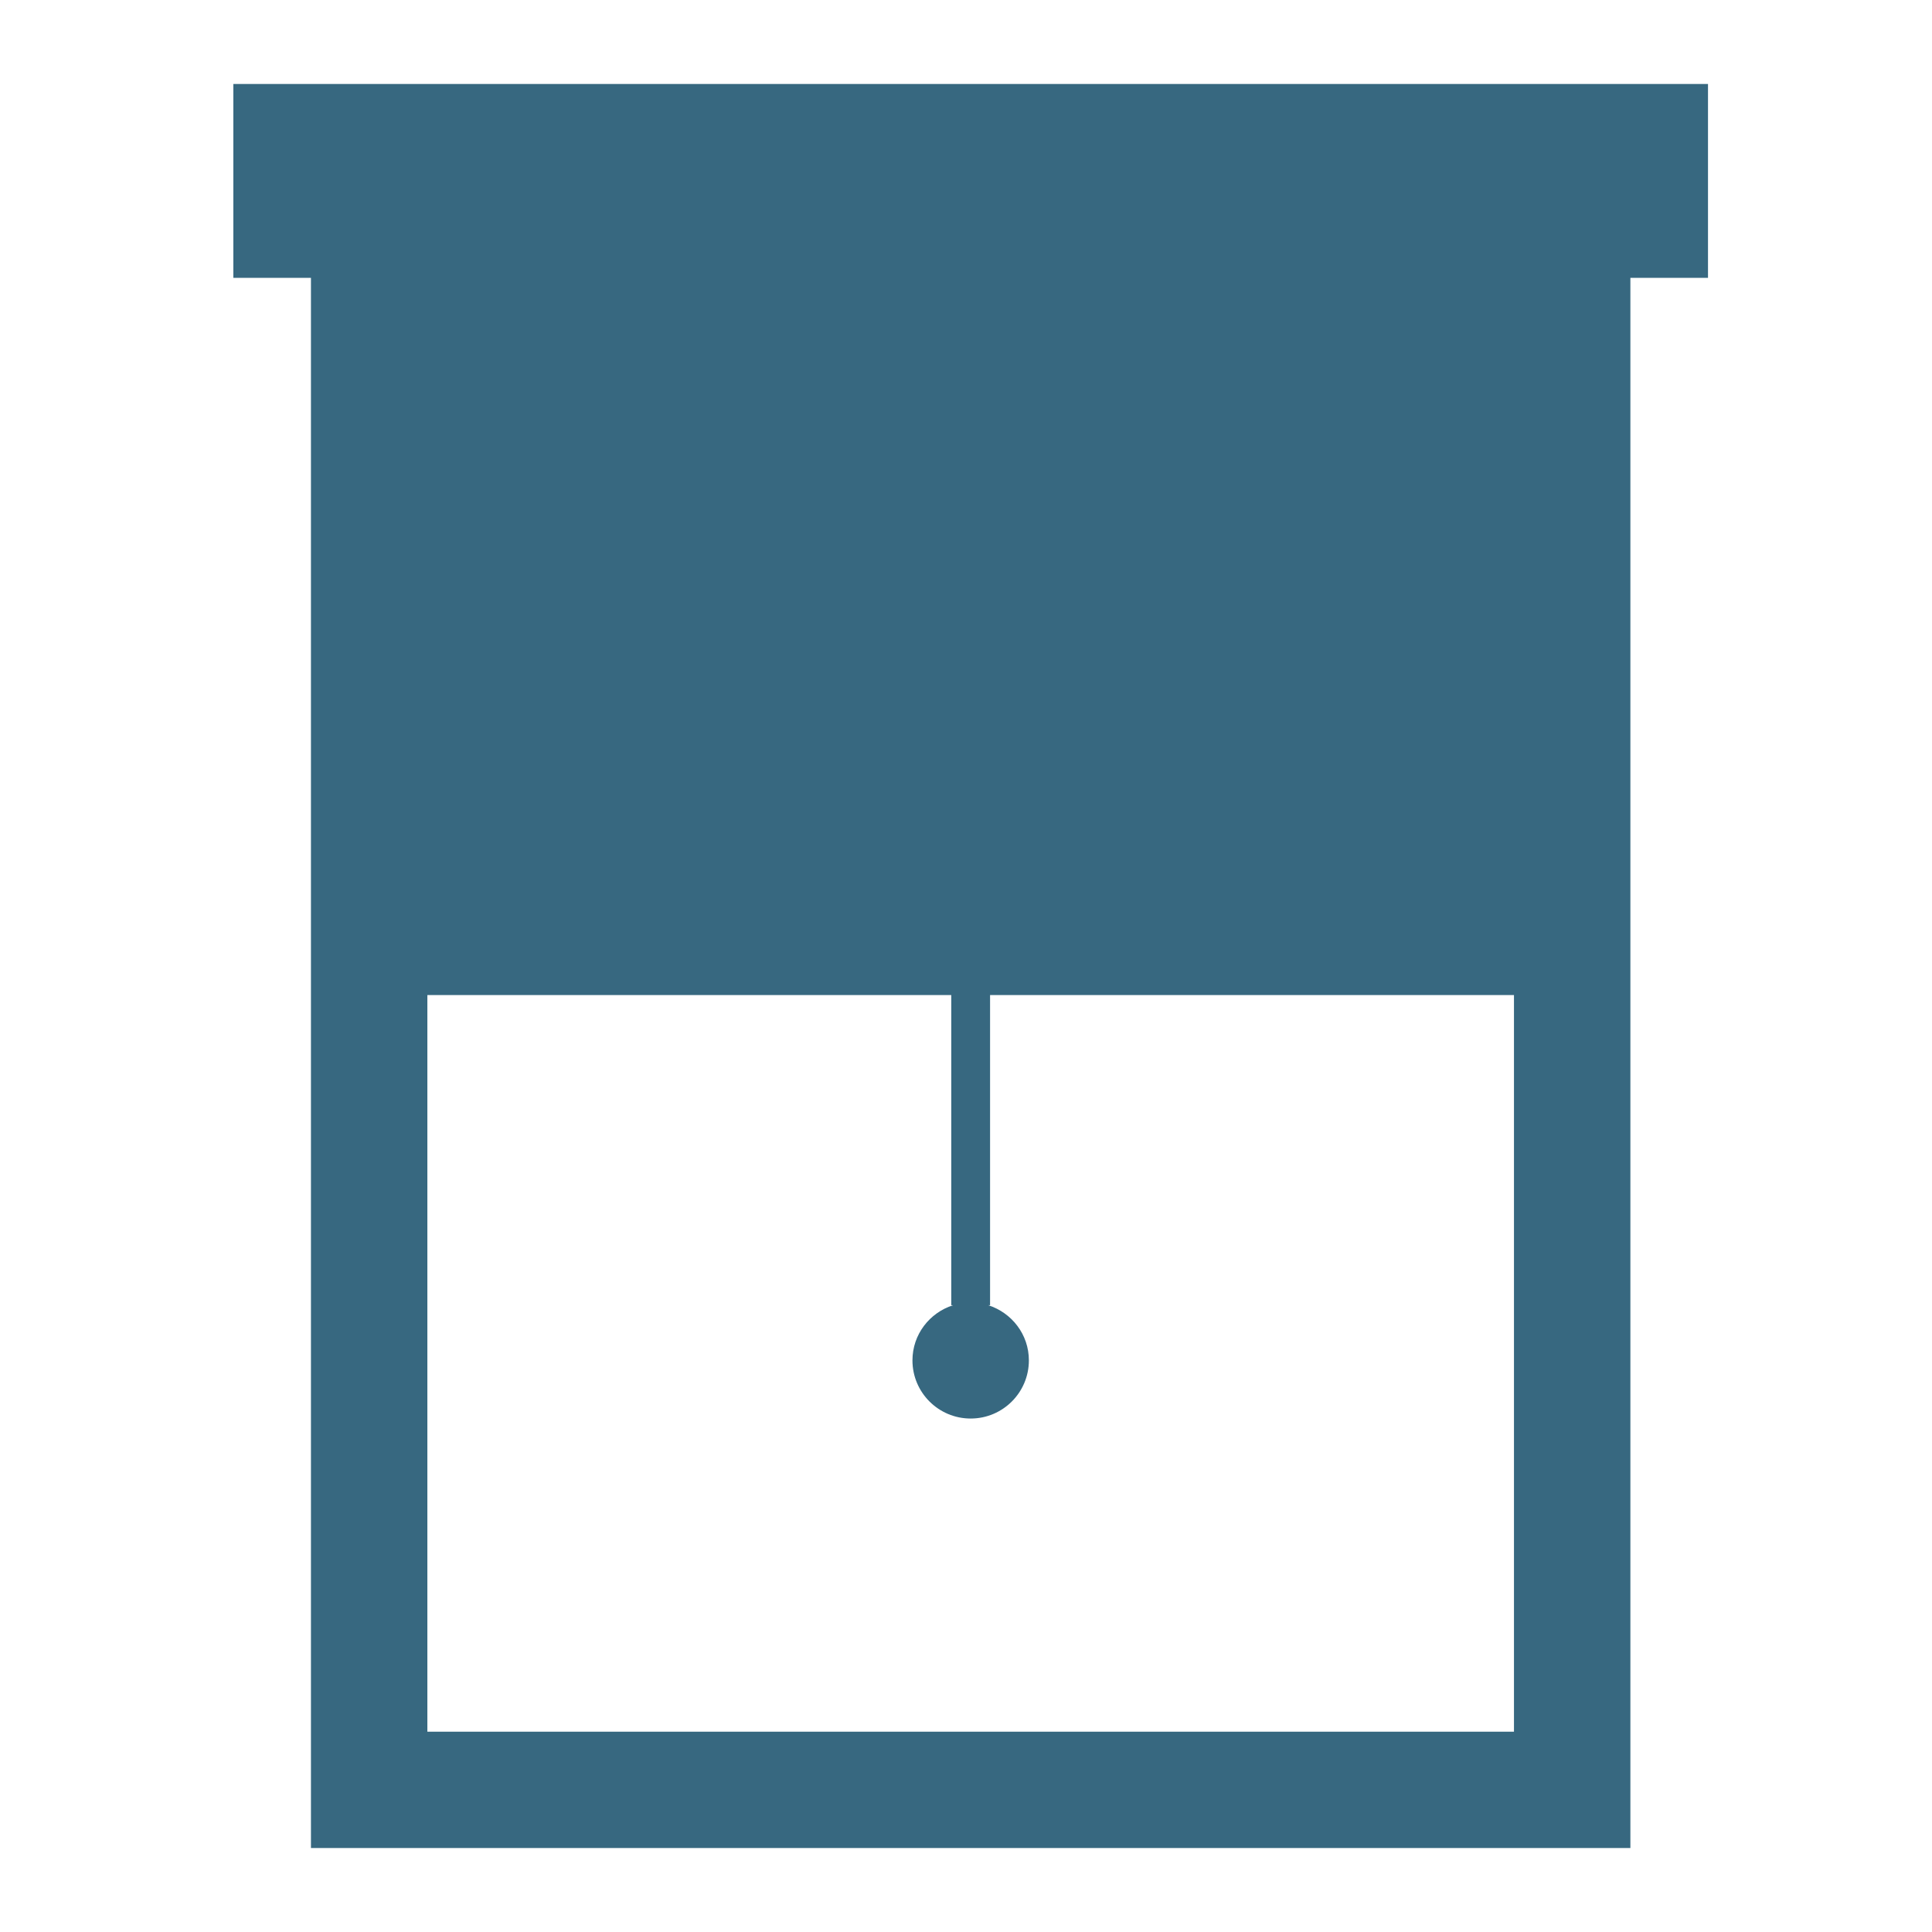 <svg width="207" height="207" viewBox="0 0 207 207" fill="none" xmlns="http://www.w3.org/2000/svg">
<path d="M183 9H25V29.769H33.316V198H174.684V29.769H183V9ZM45.789 185.538V106.615H101.921V139.846H102.112C99.597 140.648 97.763 142.976 97.763 145.755C97.763 149.196 100.555 151.986 104 151.986C107.445 151.986 110.237 149.196 110.237 145.755C110.237 142.976 108.403 140.65 105.888 139.846H106.079V106.615H162.211V185.538H45.789Z" fill="#376880"/>
</svg>
